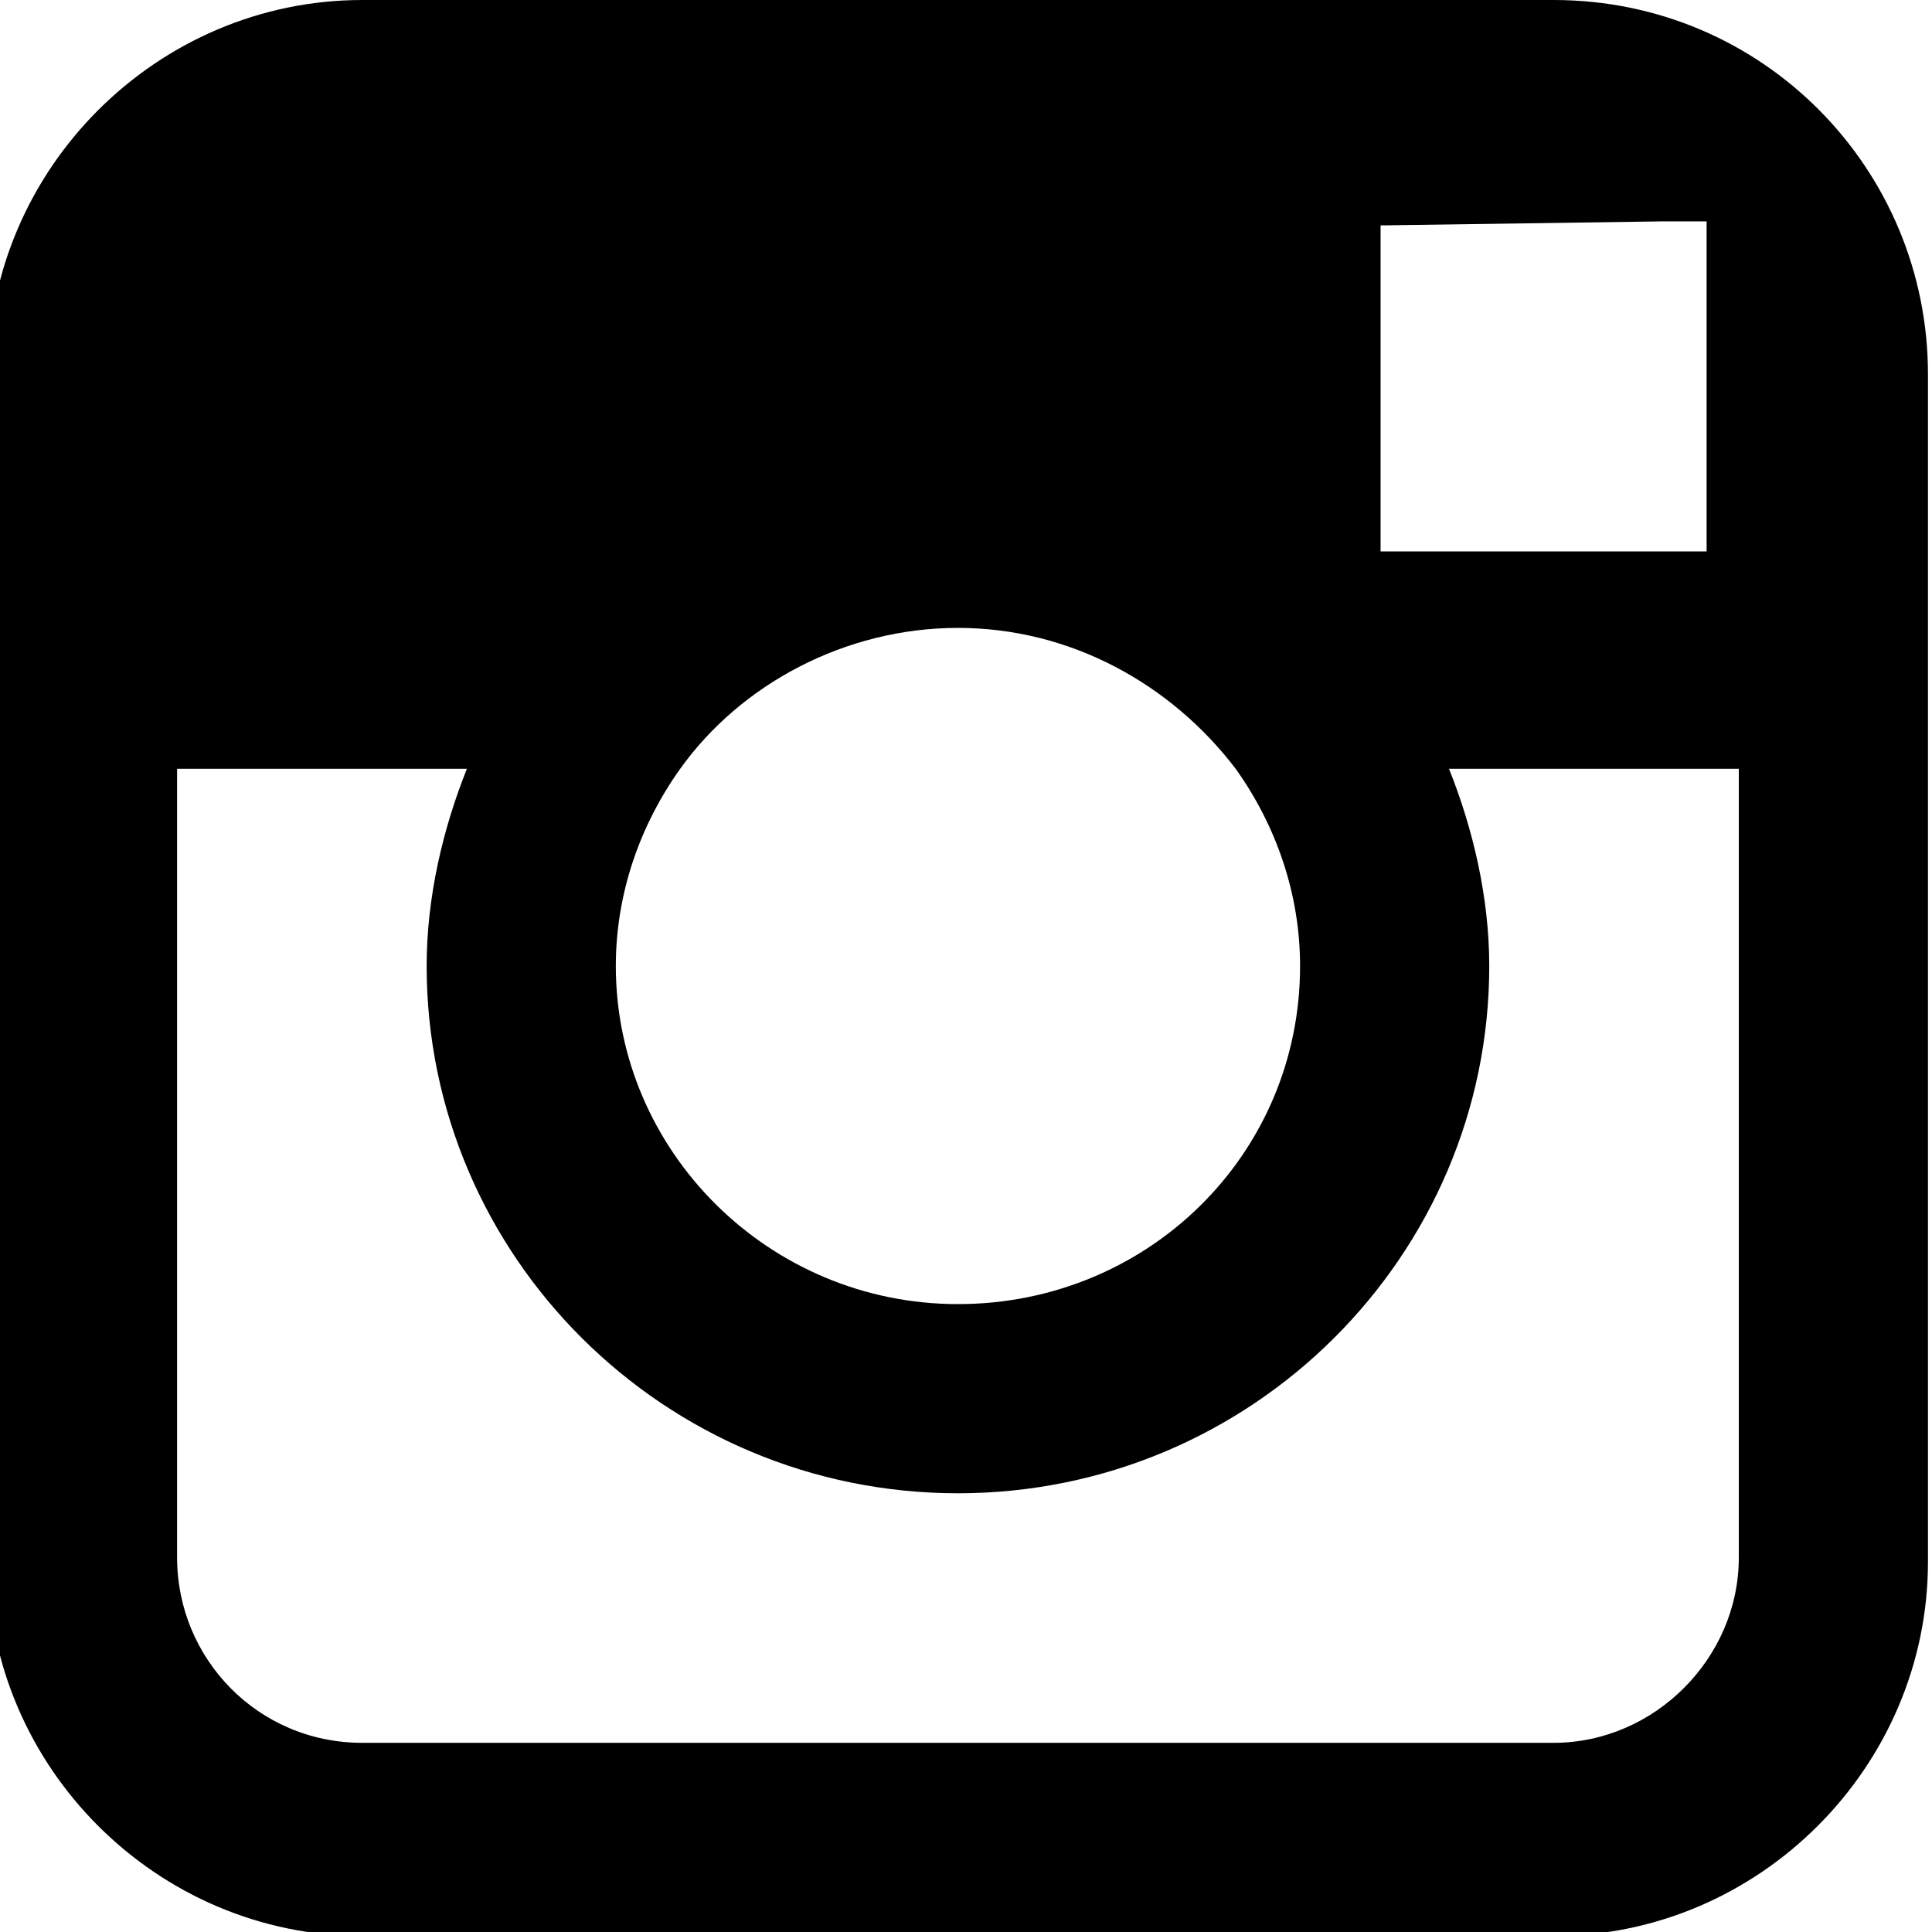 <?xml version="1.0" encoding="UTF-8"?> <!-- Generator: Adobe Illustrator 23.0.3, SVG Export Plug-In . SVG Version: 6.00 Build 0) --> <svg xmlns="http://www.w3.org/2000/svg" xmlns:xlink="http://www.w3.org/1999/xlink" id="Layer_1" x="0px" y="0px" viewBox="0 0 48 48" style="enable-background:new 0 0 48 48;" xml:space="preserve"> <path d="M38.6,0H9C3.9,0-0.3,4.2-0.3,9.3v9.8v19.7c0,5.1,4.2,9.3,9.3,9.3h29.6c5.1,0,9.3-4.2,9.3-9.3V19.1V9.3 C47.9,4.2,43.8,0,38.6,0 M41.3,5.5l1.1,0v1.1v7.1l-8.1,0l0-8.1L41.3,5.5z M16.9,19.1c1.5-2.1,4.1-3.5,6.9-3.5c2.8,0,5.3,1.4,6.9,3.5 c1,1.4,1.6,3.1,1.6,4.9c0,4.7-3.8,8.4-8.5,8.4c-4.7,0-8.5-3.8-8.5-8.4C15.3,22.2,15.9,20.5,16.9,19.1 M43.2,38.7 c0,2.5-2.1,4.6-4.6,4.6H9c-2.6,0-4.6-2.1-4.6-4.6V19.1h7.2c-0.6,1.5-1,3.2-1,4.9c0,7.2,5.9,13.1,13.2,13.1C31.1,37.1,37,31.2,37,24 c0-1.7-0.4-3.4-1-4.9h7.2V38.7z"></path> </svg> 